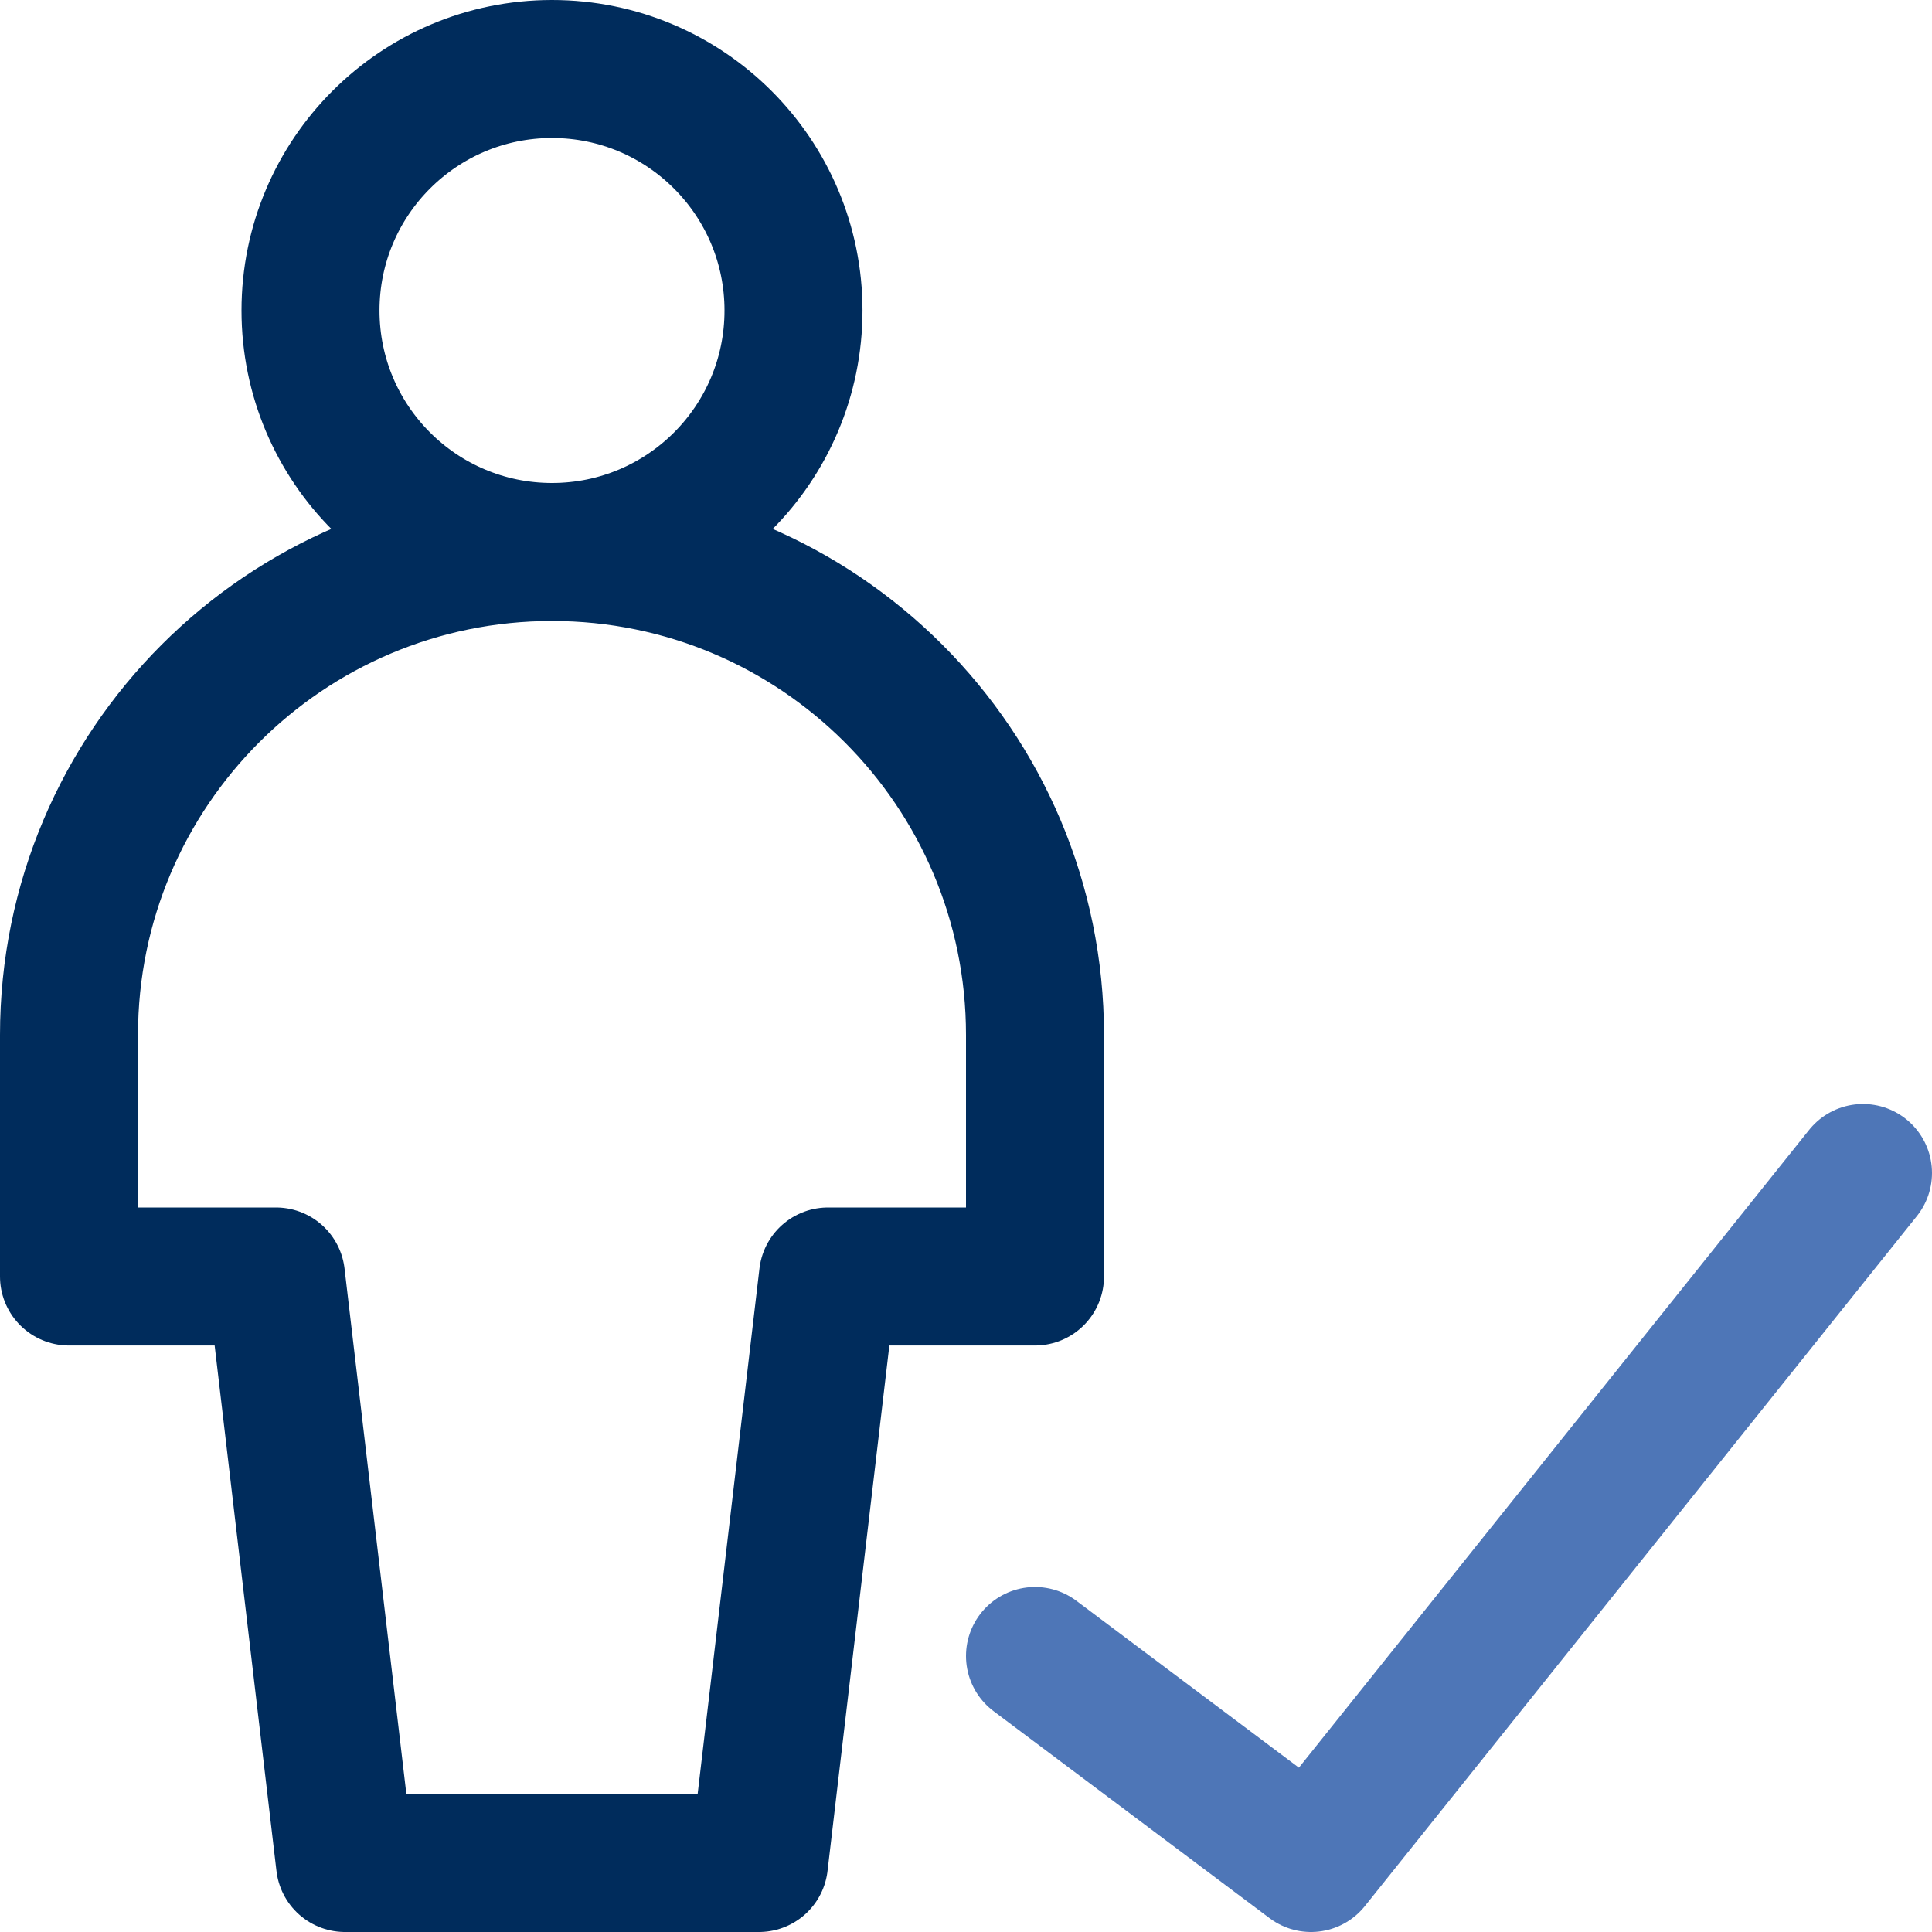 <svg xmlns="http://www.w3.org/2000/svg" fill="none" viewBox="0 0 14 14" id="User-Full-Body-Check-Validate--Streamline-Core-Neon" height="14" width="14">
  <desc>
    User Full Body Check Validate Streamline Icon: https://streamlinehq.com
  </desc>
  <g id="user-full-body-check-validate--actions-checkmark-check-geometric-human-person-single-success-user">
    <path id="Vector" stroke="#002c5c" stroke-linecap="round" stroke-linejoin="round" d="M4 4c0.967 0 1.75 -0.783 1.75 -1.75S4.966 0.5 4 0.5s-1.75 0.783 -1.75 1.75S3.034 4 4 4Z" stroke-width="1"></path>
    <path id="Vector 3812" stroke="#002c5c" stroke-linecap="round" stroke-linejoin="round" d="M0.5 9.25H2l0.5 4.25h3L6 9.25h1.5V7.5C7.5 5.567 5.933 4 4 4S0.5 5.567 0.5 7.5v1.75Z" stroke-width="1"></path>
    <path id="Vector_2" stroke="#4e76b7" stroke-linecap="round" stroke-linejoin="round" d="m13.5 8.5 -4 5 -2 -1.5" stroke-width="1"></path>
  </g>
</svg>